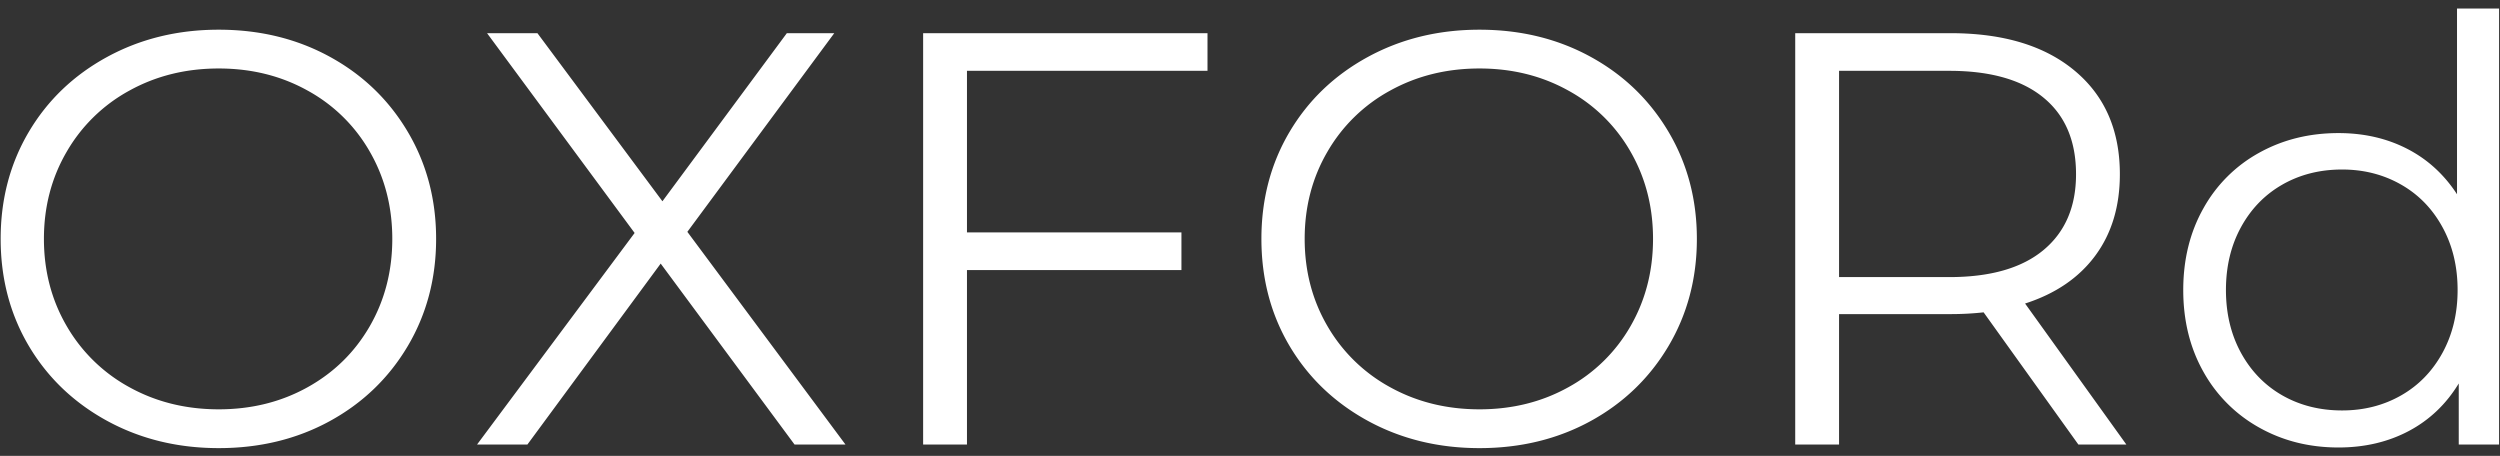 <svg width="170" height="31" fill="none" xmlns="http://www.w3.org/2000/svg"><rect width="100%" height="100%" fill="#333333" stroke="none"/><g clip-path="url(#clip0_108_797)" fill="#fff"><path d="M14.873 30.472c-2.793 0-5.326-.619-7.597-1.858-2.268-1.242-4.04-2.94-5.319-5.095C.682 21.362.045 18.936.045 16.243c0-2.69.637-5.113 1.912-7.271 1.278-2.158 3.051-3.856 5.32-5.095 2.27-1.238 4.802-1.858 7.596-1.858 2.792 0 5.31.614 7.552 1.84 2.243 1.225 4.008 2.923 5.298 5.095 1.288 2.17 1.933 4.6 1.933 7.29 0 2.692-.645 5.124-1.933 7.297-1.29 2.17-3.055 3.868-5.298 5.095-2.242 1.224-4.76 1.836-7.552 1.836zm0-2.638c2.227 0 4.24-.5 6.04-1.5 1.801-1 3.212-2.385 4.233-4.155 1.019-1.773 1.53-3.752 1.53-5.936 0-2.183-.511-4.16-1.53-5.93a10.866 10.866 0 00-4.233-4.156c-1.8-1-3.813-1.5-6.04-1.5-2.232 0-4.254.5-6.067 1.5a10.985 10.985 0 00-4.267 4.155c-1.034 1.77-1.552 3.748-1.552 5.931 0 2.184.518 4.163 1.552 5.936a11.016 11.016 0 004.267 4.155c1.813 1 3.835 1.5 6.067 1.5zm39.158 2.396l-9.104-12.306-9.065 12.306h-3.424l10.716-14.388L33.12 2.256h3.425l8.5 11.431 8.46-11.43h3.225l-9.99 13.508L57.494 30.23H54.03zM65.754 4.817v10.987h14.584v2.56H65.754V30.23h-2.981V2.256H82.11v2.56H65.754zm34.849 25.655c-2.793 0-5.325-.619-7.596-1.858-2.268-1.242-4.041-2.94-5.32-5.095-1.275-2.157-1.911-4.583-1.911-7.276 0-2.69.636-5.113 1.912-7.271 1.278-2.158 3.05-3.856 5.319-5.095 2.27-1.238 4.803-1.858 7.596-1.858 2.792 0 5.31.614 7.553 1.84 2.242 1.225 4.007 2.923 5.297 5.095 1.288 2.17 1.934 4.6 1.934 7.29 0 2.692-.646 5.124-1.934 7.297-1.29 2.17-3.055 3.868-5.297 5.095-2.243 1.224-4.761 1.836-7.553 1.836zm0-2.638c2.227 0 4.241-.5 6.04-1.5a10.89 10.89 0 004.233-4.155c1.019-1.773 1.53-3.752 1.53-5.936 0-2.183-.511-4.16-1.53-5.93a10.861 10.861 0 00-4.233-4.156c-1.799-1-3.813-1.5-6.04-1.5-2.231 0-4.253.5-6.066 1.5a10.986 10.986 0 00-4.268 4.155c-1.034 1.77-1.551 3.748-1.551 5.931 0 2.184.517 4.163 1.551 5.936a11.016 11.016 0 004.268 4.155c1.813 1 3.835 1.5 6.066 1.5zm40.728 2.396l-6.445-8.991c-.725.08-1.476.12-2.255.12h-7.575v8.871h-2.981V2.256h10.556c3.598 0 6.416.854 8.456 2.56 2.043 1.705 3.064 4.048 3.064 7.03 0 2.188-.559 4.034-1.673 5.54-1.113 1.503-2.703 2.588-4.772 3.254l6.888 9.59h-3.263zm-8.783-11.388c2.795 0 4.93-.612 6.406-1.836 1.477-1.226 2.216-2.946 2.216-5.16 0-2.263-.739-4-2.216-5.21-1.476-1.213-3.611-1.82-6.406-1.82h-7.492v14.026h7.492zM169.937.58v29.65h-2.742v-4.155c-.858 1.412-1.993 2.49-3.403 3.237-1.411.745-3.003 1.117-4.776 1.117-1.988 0-3.787-.453-5.397-1.358a9.766 9.766 0 01-3.789-3.793c-.913-1.626-1.369-3.479-1.369-5.556 0-2.078.456-3.928 1.369-5.552a9.648 9.648 0 013.789-3.78c1.61-.894 3.409-1.34 5.397-1.34 1.721 0 3.273.353 4.655 1.06 1.384.707 2.52 1.74 3.406 3.099V.579h2.86zM159.26 27.91c1.477 0 2.812-.338 4.006-1.017 1.197-.68 2.136-1.646 2.821-2.896.686-1.253 1.03-2.678 1.03-4.276 0-1.6-.344-3.026-1.03-4.276-.685-1.252-1.624-2.218-2.821-2.897-1.194-.68-2.529-1.021-4.006-1.021-1.504 0-2.854.34-4.05 1.021-1.194.68-2.134 1.645-2.821 2.897-.684 1.25-1.025 2.676-1.025 4.276 0 1.598.341 3.023 1.025 4.276.687 1.25 1.627 2.215 2.821 2.896 1.196.679 2.546 1.017 4.05 1.017z"/></g><defs><clipPath id="clip0_108_797"><path fill="#fff" transform="translate(0 .5)" d="M0 0h170v30H0z"/></clipPath></defs></svg>